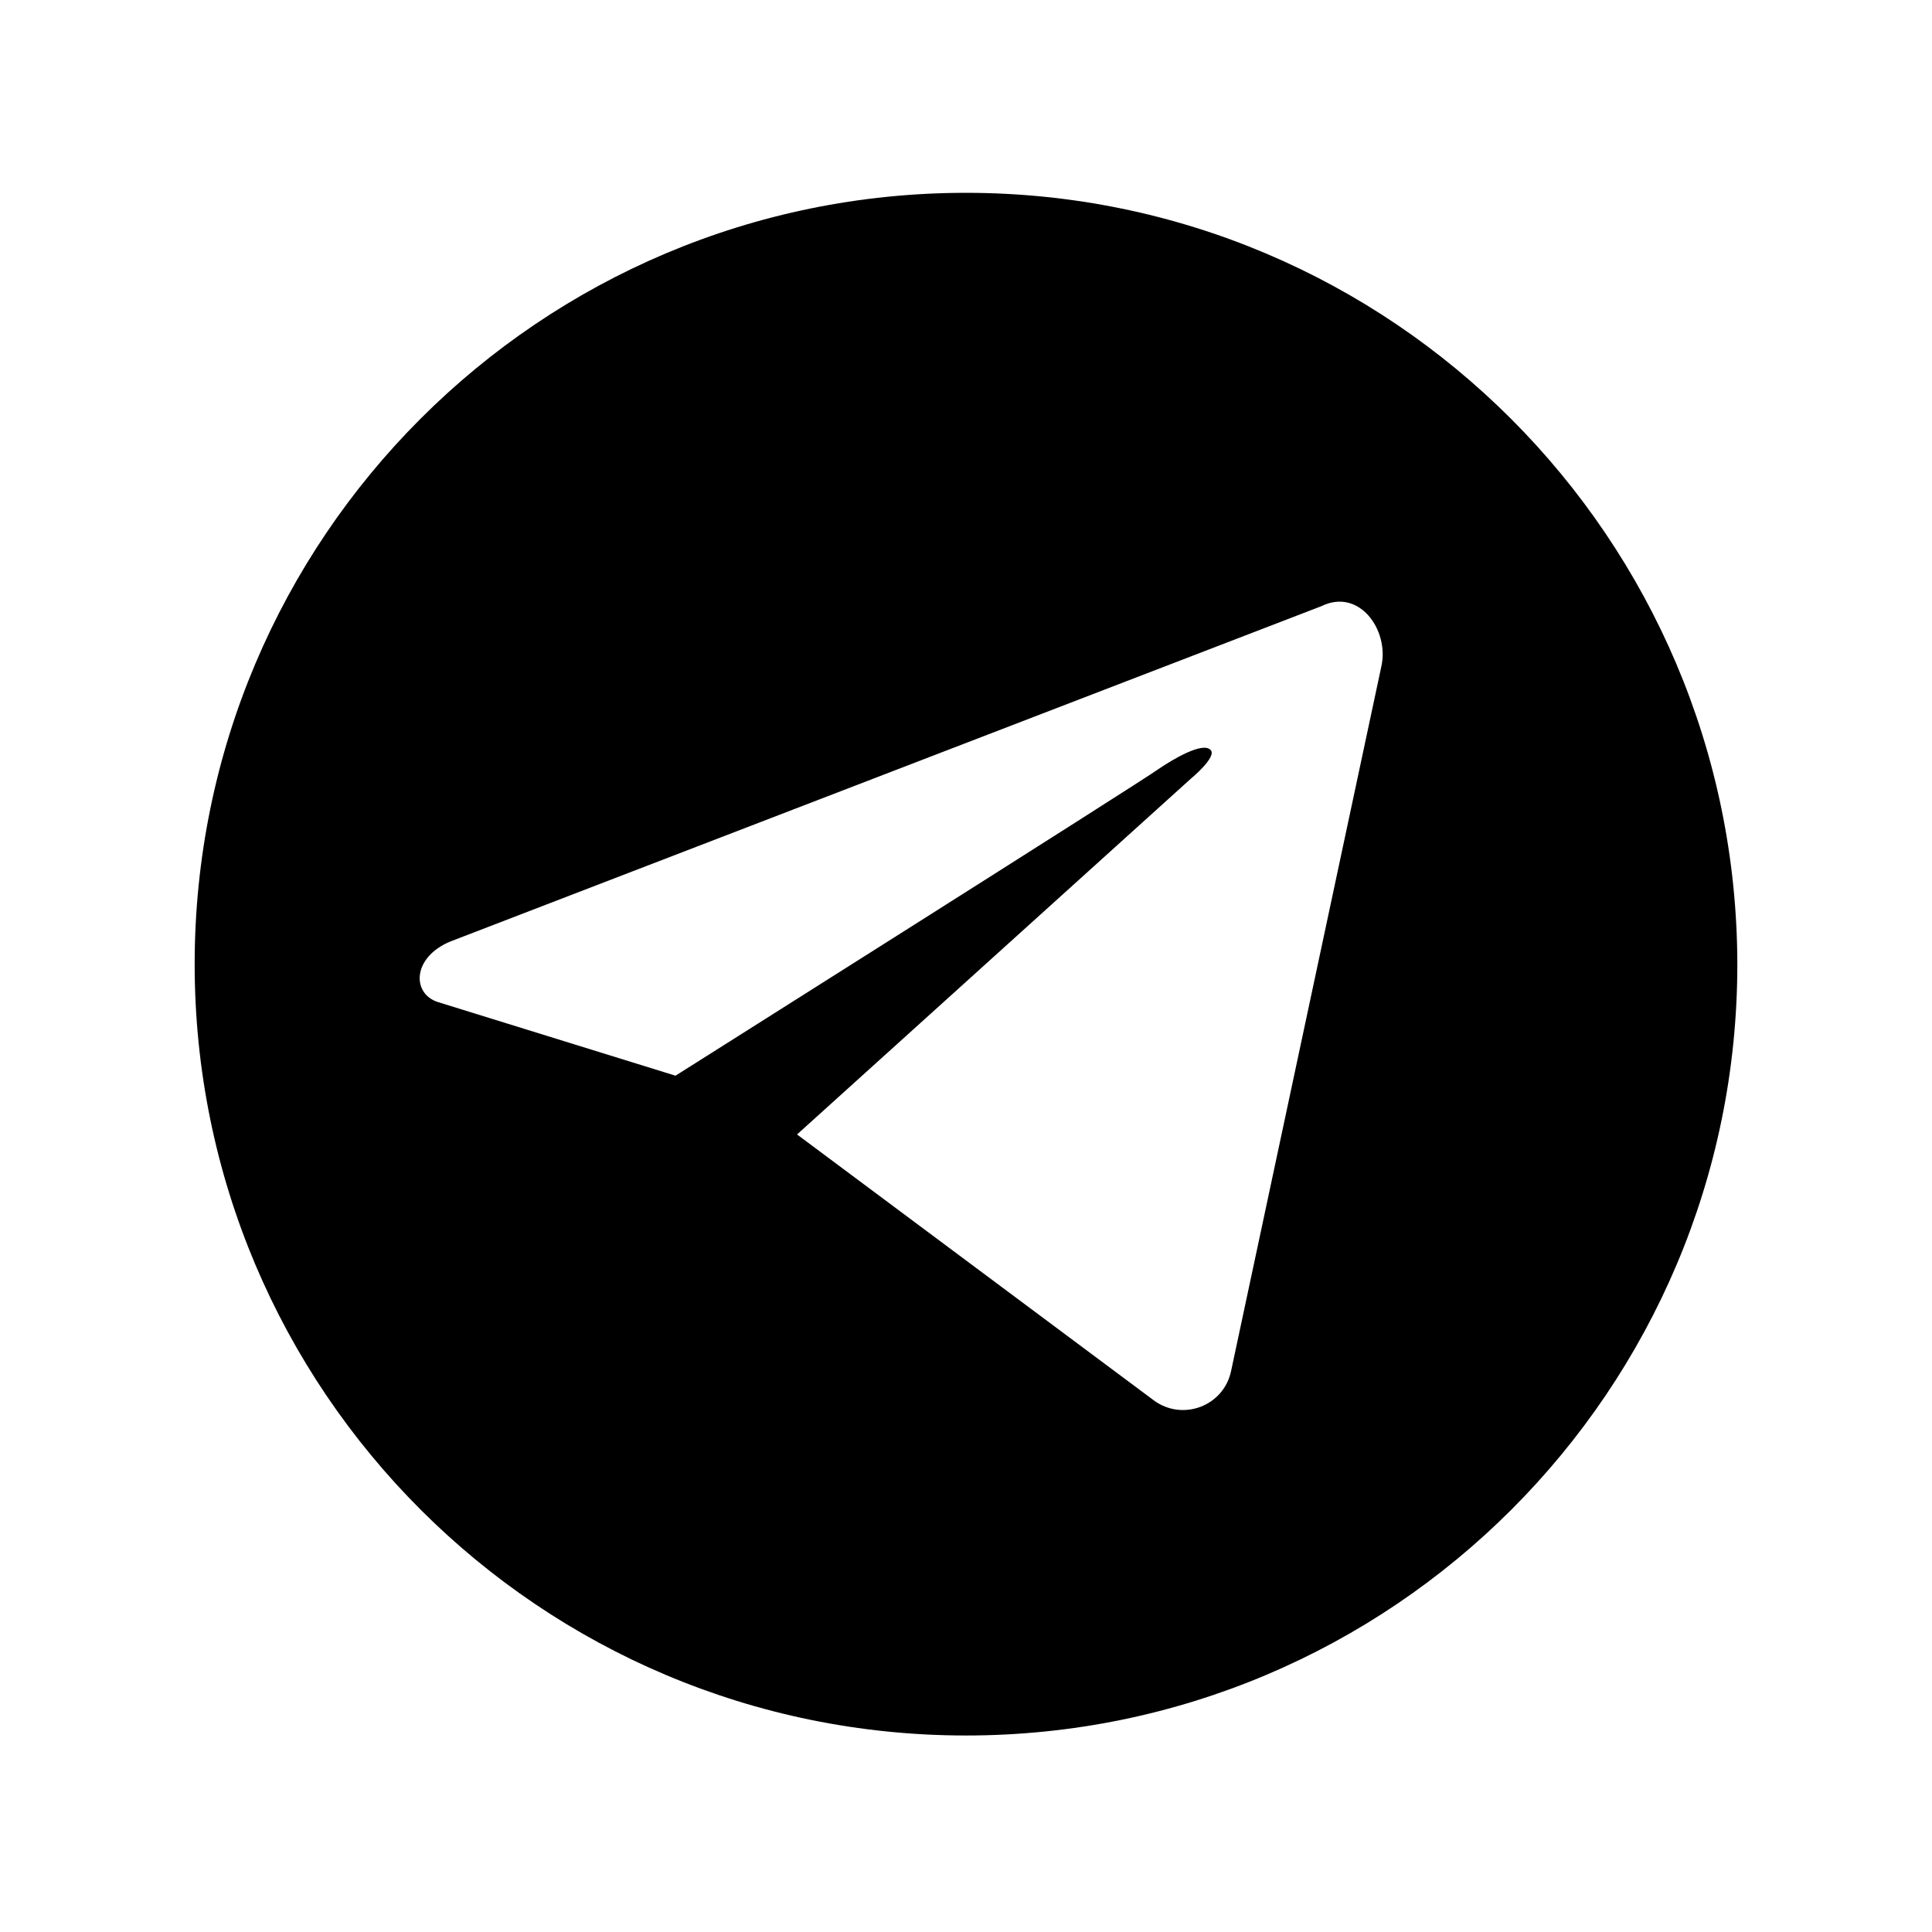 <?xml version="1.0" encoding="UTF-8"?> <svg xmlns="http://www.w3.org/2000/svg" xmlns:xlink="http://www.w3.org/1999/xlink" width="700" zoomAndPan="magnify" viewBox="0 0 525 525" height="700" preserveAspectRatio="xMidYMid meet" version="1.2"><defs><clipPath id="f6d05064b4"><path d="M 52.898 52.398 L 472.102 52.398 L 472.102 471.602 L 52.898 471.602 Z M 52.898 52.398 "></path></clipPath></defs><g id="c0990f30db"><g clip-rule="nonzero" clip-path="url(#f6d05064b4)"><path style=" stroke:none;fill-rule:nonzero;fill:#000000;fill-opacity:1;" d="M 262.5 52.398 C 146.719 52.398 52.898 146.223 52.898 262 C 52.898 377.781 146.719 471.602 262.5 471.602 C 378.281 471.602 472.102 377.781 472.102 262 C 471.918 146.223 378.098 52.398 262.5 52.398 Z M 375.375 181.062 L 334.543 372.52 C 332.547 382.137 321.297 386.309 313.492 380.504 L 216.586 308.277 L 323.656 211.551 C 323.656 211.551 330.914 205.562 328.918 203.75 C 326.742 201.57 318.758 206.289 314.766 209.012 C 310.59 212.098 183.559 292.309 183.559 292.309 L 119.137 272.344 C 111.879 270.168 111.879 260.188 122.402 255.832 L 359.043 164.73 C 369.387 159.652 377.555 171.266 375.375 181.062 Z M 375.375 181.062 "></path></g></g></svg> 